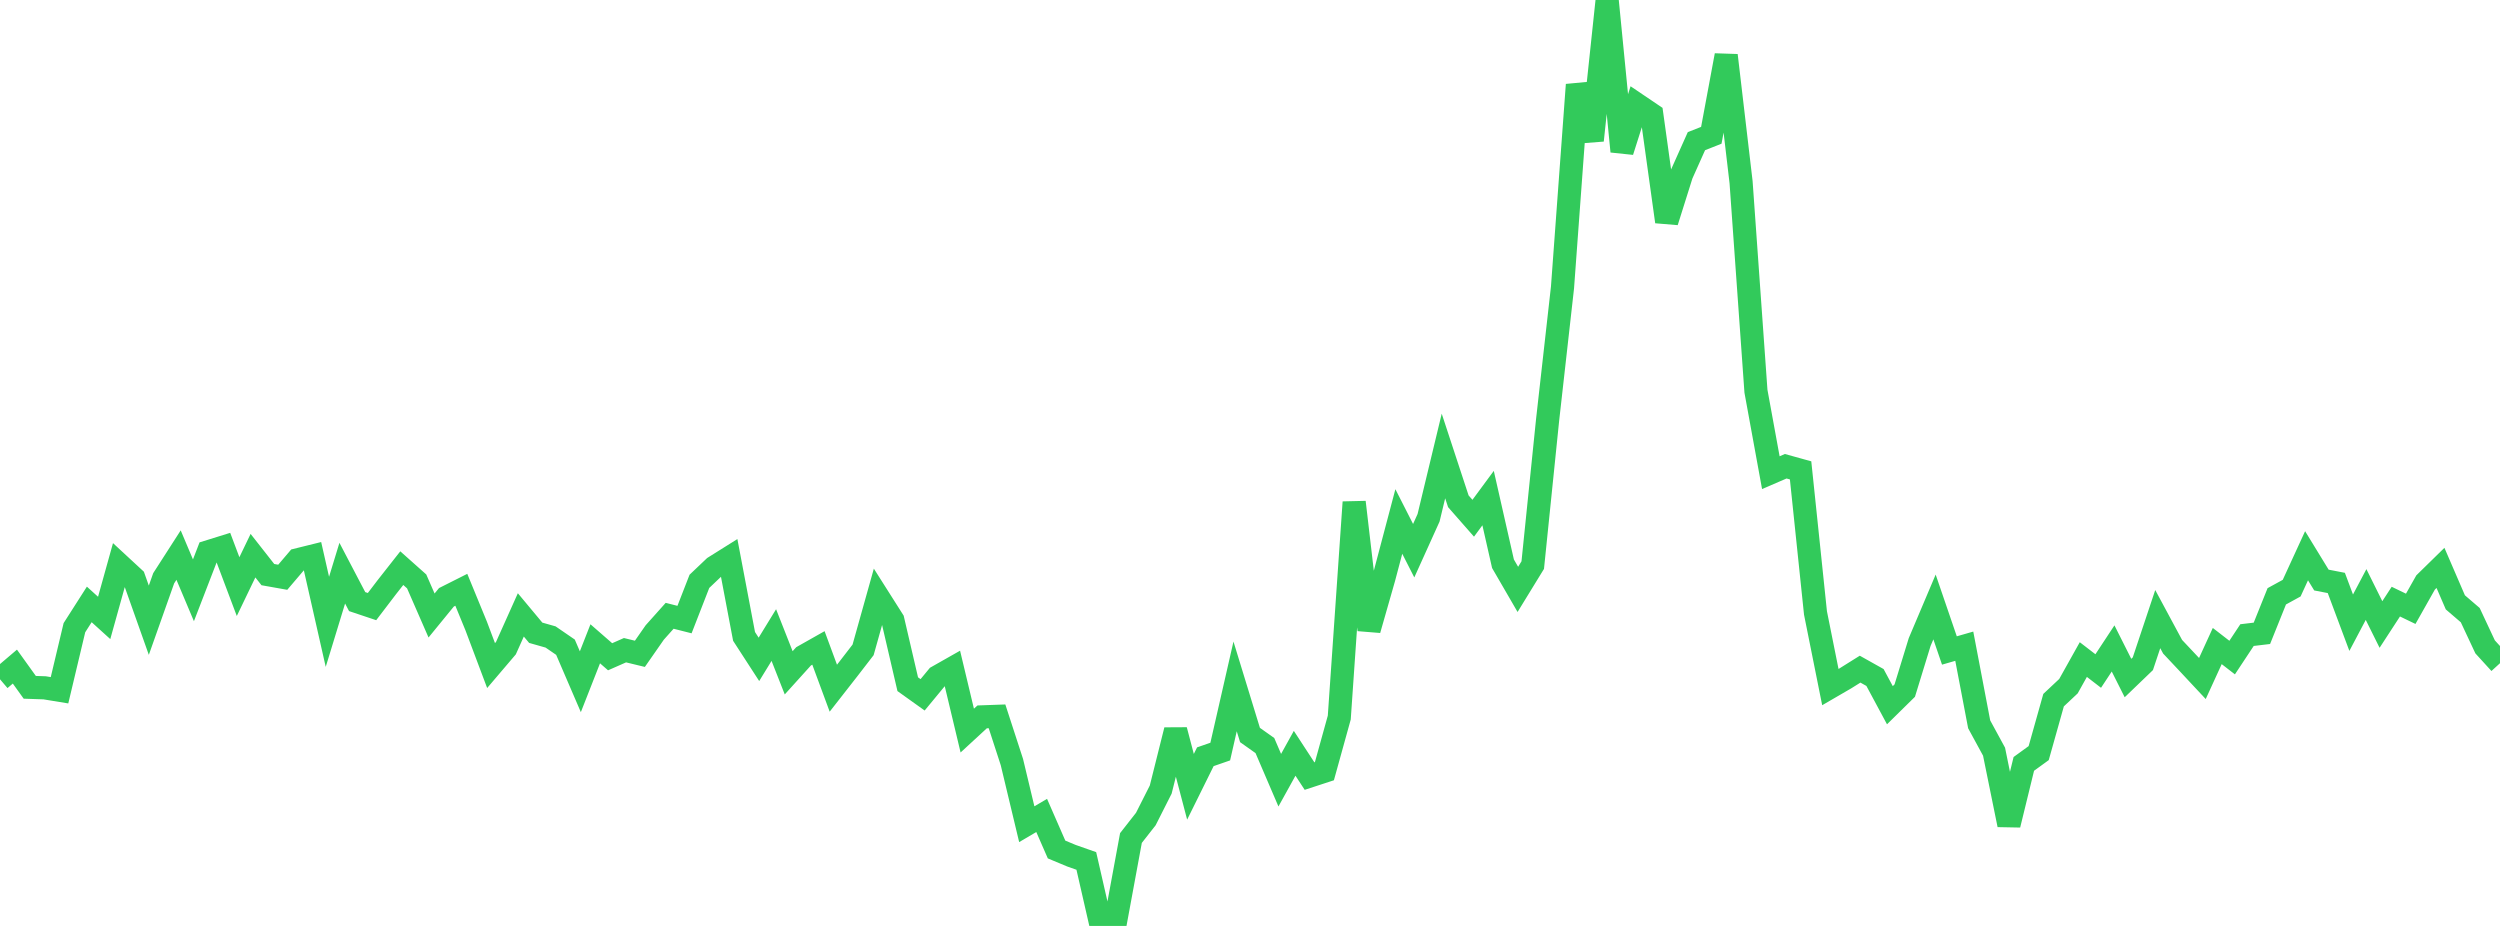 <?xml version="1.0" standalone="no"?>
<!DOCTYPE svg PUBLIC "-//W3C//DTD SVG 1.1//EN" "http://www.w3.org/Graphics/SVG/1.1/DTD/svg11.dtd">

<svg width="135" height="50" viewBox="0 0 135 50" preserveAspectRatio="none" 
  xmlns="http://www.w3.org/2000/svg"
  xmlns:xlink="http://www.w3.org/1999/xlink">


<polyline points="0.0, 36.68 0.804, 35.996 1.607, 37.115 2.411, 37.142 3.214, 37.274 4.018, 33.896 4.821, 32.639 5.625, 33.368 6.429, 30.483 7.232, 31.226 8.036, 33.492 8.839, 31.226 9.643, 29.975 10.446, 31.877 11.25, 29.795 12.054, 29.545 12.857, 31.677 13.661, 30.006 14.464, 31.029 15.268, 31.172 16.071, 30.229 16.875, 30.03 17.679, 33.579 18.482, 30.951 19.286, 32.487 20.089, 32.756 20.893, 31.702 21.696, 30.68 22.5, 31.396 23.304, 33.237 24.107, 32.254 24.911, 31.849 25.714, 33.804 26.518, 35.941 27.321, 34.998 28.125, 33.204 28.929, 34.169 29.732, 34.397 30.536, 34.949 31.339, 36.814 32.143, 34.765 32.946, 35.465 33.75, 35.111 34.554, 35.306 35.357, 34.153 36.161, 33.253 36.964, 33.457 37.768, 31.392 38.571, 30.629 39.375, 30.125 40.179, 34.366 40.982, 35.605 41.786, 34.293 42.589, 36.332 43.393, 35.442 44.196, 34.988 45.0, 37.163 45.804, 36.134 46.607, 35.093 47.411, 32.225 48.214, 33.491 49.018, 36.947 49.821, 37.521 50.625, 36.547 51.429, 36.091 52.232, 39.452 53.036, 38.711 53.839, 38.682 54.643, 41.154 55.446, 44.507 56.25, 44.034 57.054, 45.873 57.857, 46.208 58.661, 46.491 59.464, 50.0 60.268, 49.604 61.071, 45.253 61.875, 44.227 62.679, 42.636 63.482, 39.428 64.286, 42.487 65.089, 40.864 65.893, 40.585 66.696, 37.066 67.5, 39.69 68.304, 40.26 69.107, 42.131 69.911, 40.678 70.714, 41.908 71.518, 41.645 72.321, 38.748 73.125, 27.118 73.929, 34.01 74.732, 31.2 75.536, 28.16 76.339, 29.738 77.143, 27.96 77.946, 24.623 78.75, 27.069 79.554, 27.985 80.357, 26.897 81.161, 30.442 81.964, 31.827 82.768, 30.516 83.571, 22.673 84.375, 15.523 85.179, 4.577 85.982, 7.58 86.786, 0.0 87.589, 8.175 88.393, 5.644 89.196, 6.187 90.0, 11.971 90.804, 9.418 91.607, 7.623 92.411, 7.306 93.214, 2.99 94.018, 9.837 94.821, 21.125 95.625, 25.524 96.429, 25.177 97.232, 25.4 98.036, 33.099 98.839, 37.103 99.643, 36.636 100.446, 36.134 101.25, 36.585 102.054, 38.082 102.857, 37.292 103.661, 34.672 104.464, 32.776 105.268, 35.126 106.071, 34.895 106.875, 39.114 107.679, 40.591 108.482, 44.54 109.286, 41.25 110.089, 40.668 110.893, 37.808 111.696, 37.054 112.5, 35.616 113.304, 36.235 114.107, 35.016 114.911, 36.614 115.714, 35.842 116.518, 33.432 117.321, 34.924 118.125, 35.779 118.929, 36.64 119.732, 34.886 120.536, 35.509 121.339, 34.295 122.143, 34.199 122.946, 32.201 123.75, 31.76 124.554, 30.01 125.357, 31.323 126.161, 31.479 126.964, 33.626 127.768, 32.104 128.571, 33.723 129.375, 32.488 130.179, 32.876 130.982, 31.453 131.786, 30.666 132.589, 32.527 133.393, 33.217 134.196, 34.931 135.0, 35.813" fill="none" stroke="#32ca5b" stroke-width="1.25"/>

</svg>